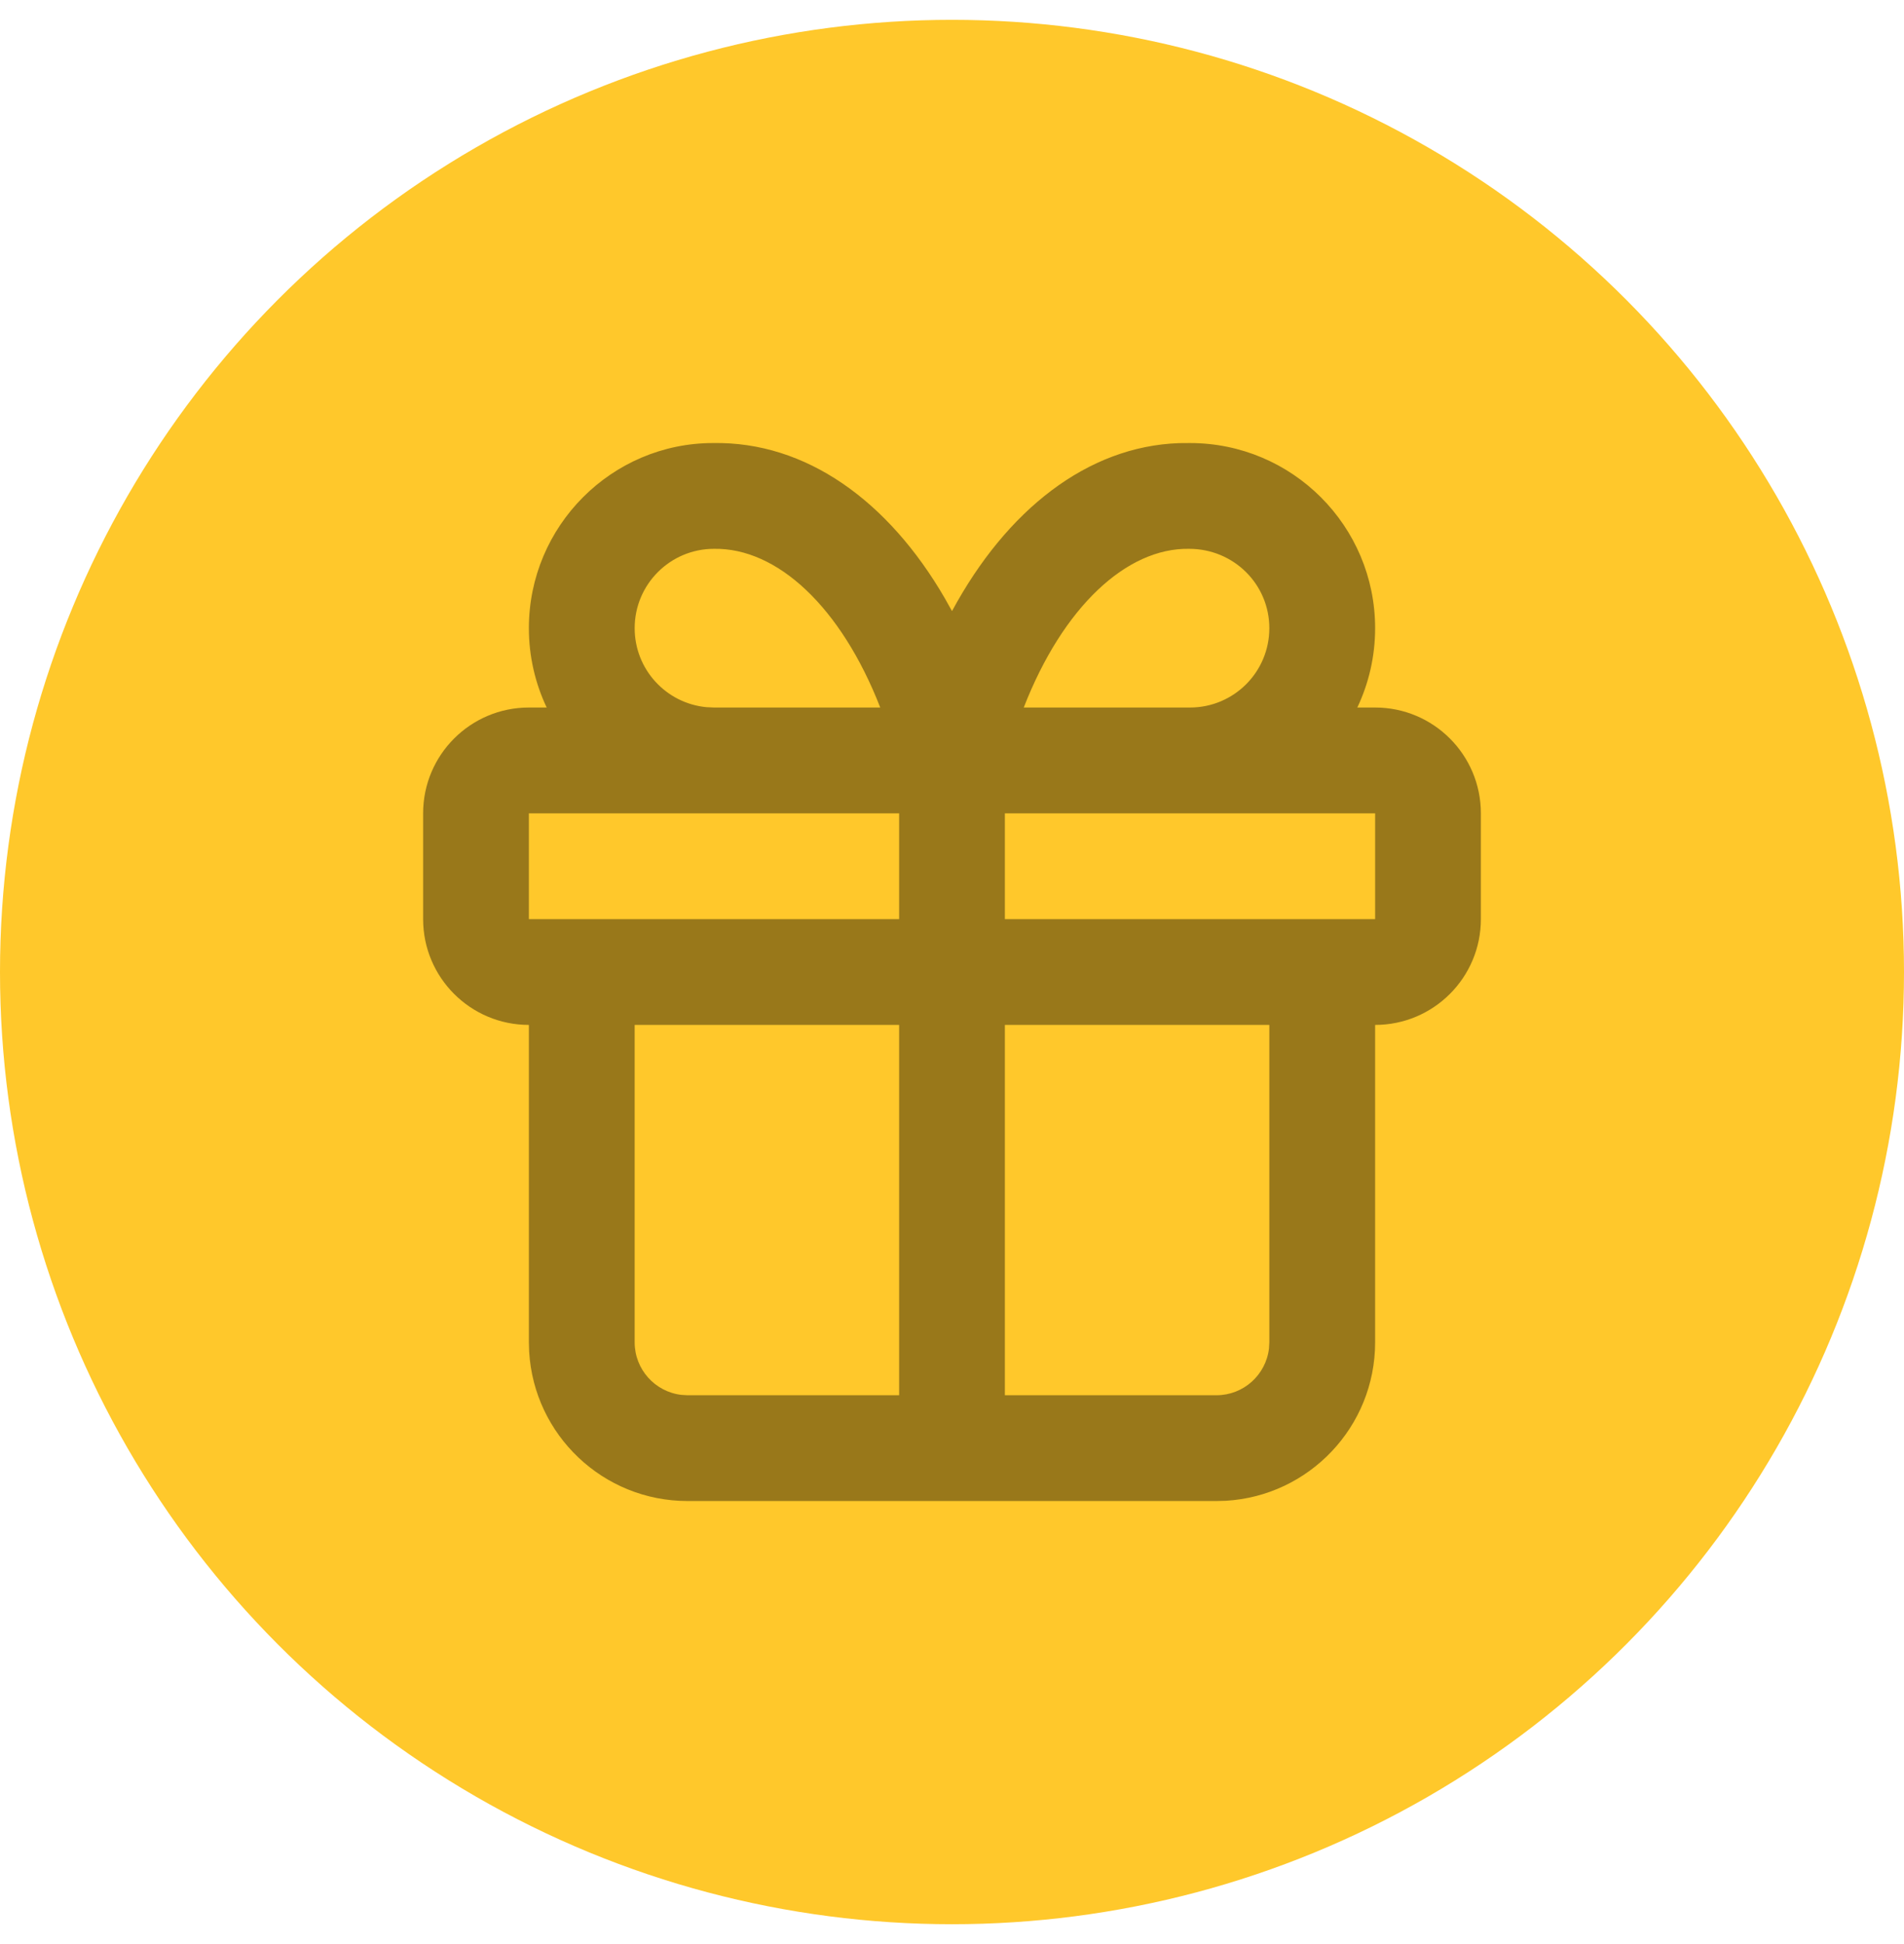 <svg width="48" height="49" viewBox="0 0 48 49" fill="none"
    xmlns="http://www.w3.org/2000/svg">
    <circle cx="24" cy="24.5" r="24" fill="#FFC82B"/>
    <path fill-rule="evenodd" clip-rule="evenodd" d="M34.667 15.833C34.667 13.256 32.577 11.167 30 11.167L29.722 11.169C27.414 11.251 25.377 12.851 24 15.403L23.819 15.079C22.394 12.622 20.318 11.126 17.977 11.167C15.423 11.167 13.333 13.256 13.333 15.833C13.333 16.549 13.495 17.227 13.782 17.833H13.333C11.861 17.833 10.667 19.027 10.667 20.5V23.167C10.667 24.639 11.861 25.833 13.333 25.833V33.833L13.34 34.068C13.462 36.168 15.203 37.833 17.333 37.833H23.998L24 37.833L24.002 37.833H30.667L30.902 37.827C33.001 37.705 34.667 35.964 34.667 33.833L34.667 25.833C36.139 25.833 37.333 24.639 37.333 23.167V20.5C37.333 19.027 36.139 17.833 34.667 17.833H34.218C34.505 17.227 34.667 16.549 34.667 15.833ZM30 17.833C31.105 17.833 32 16.938 32 15.833C32 14.729 31.105 13.833 29.977 13.833C28.404 13.806 26.797 15.295 25.809 17.833L30 17.833ZM22.191 17.833C21.202 15.295 19.592 13.806 18 13.833C16.895 13.833 16 14.729 16 15.833C16 16.873 16.793 17.727 17.807 17.824L18 17.833C18 17.833 18.001 17.833 18.001 17.833H22.191ZM18 20.5H13.333V23.167H14.665L14.667 23.167L14.668 23.167H22.667V20.5H18ZM16 33.833V25.833H22.667V35.167H17.333L17.178 35.158C16.515 35.081 16 34.517 16 33.833ZM30.667 35.167H25.333V25.833H32V33.833L31.991 33.989C31.914 34.652 31.35 35.167 30.667 35.167ZM33.333 23.167L33.332 23.167H25.333V20.5H30H34.667V23.167H33.335L33.333 23.167Z" fill="#99781A"/>
</svg>
